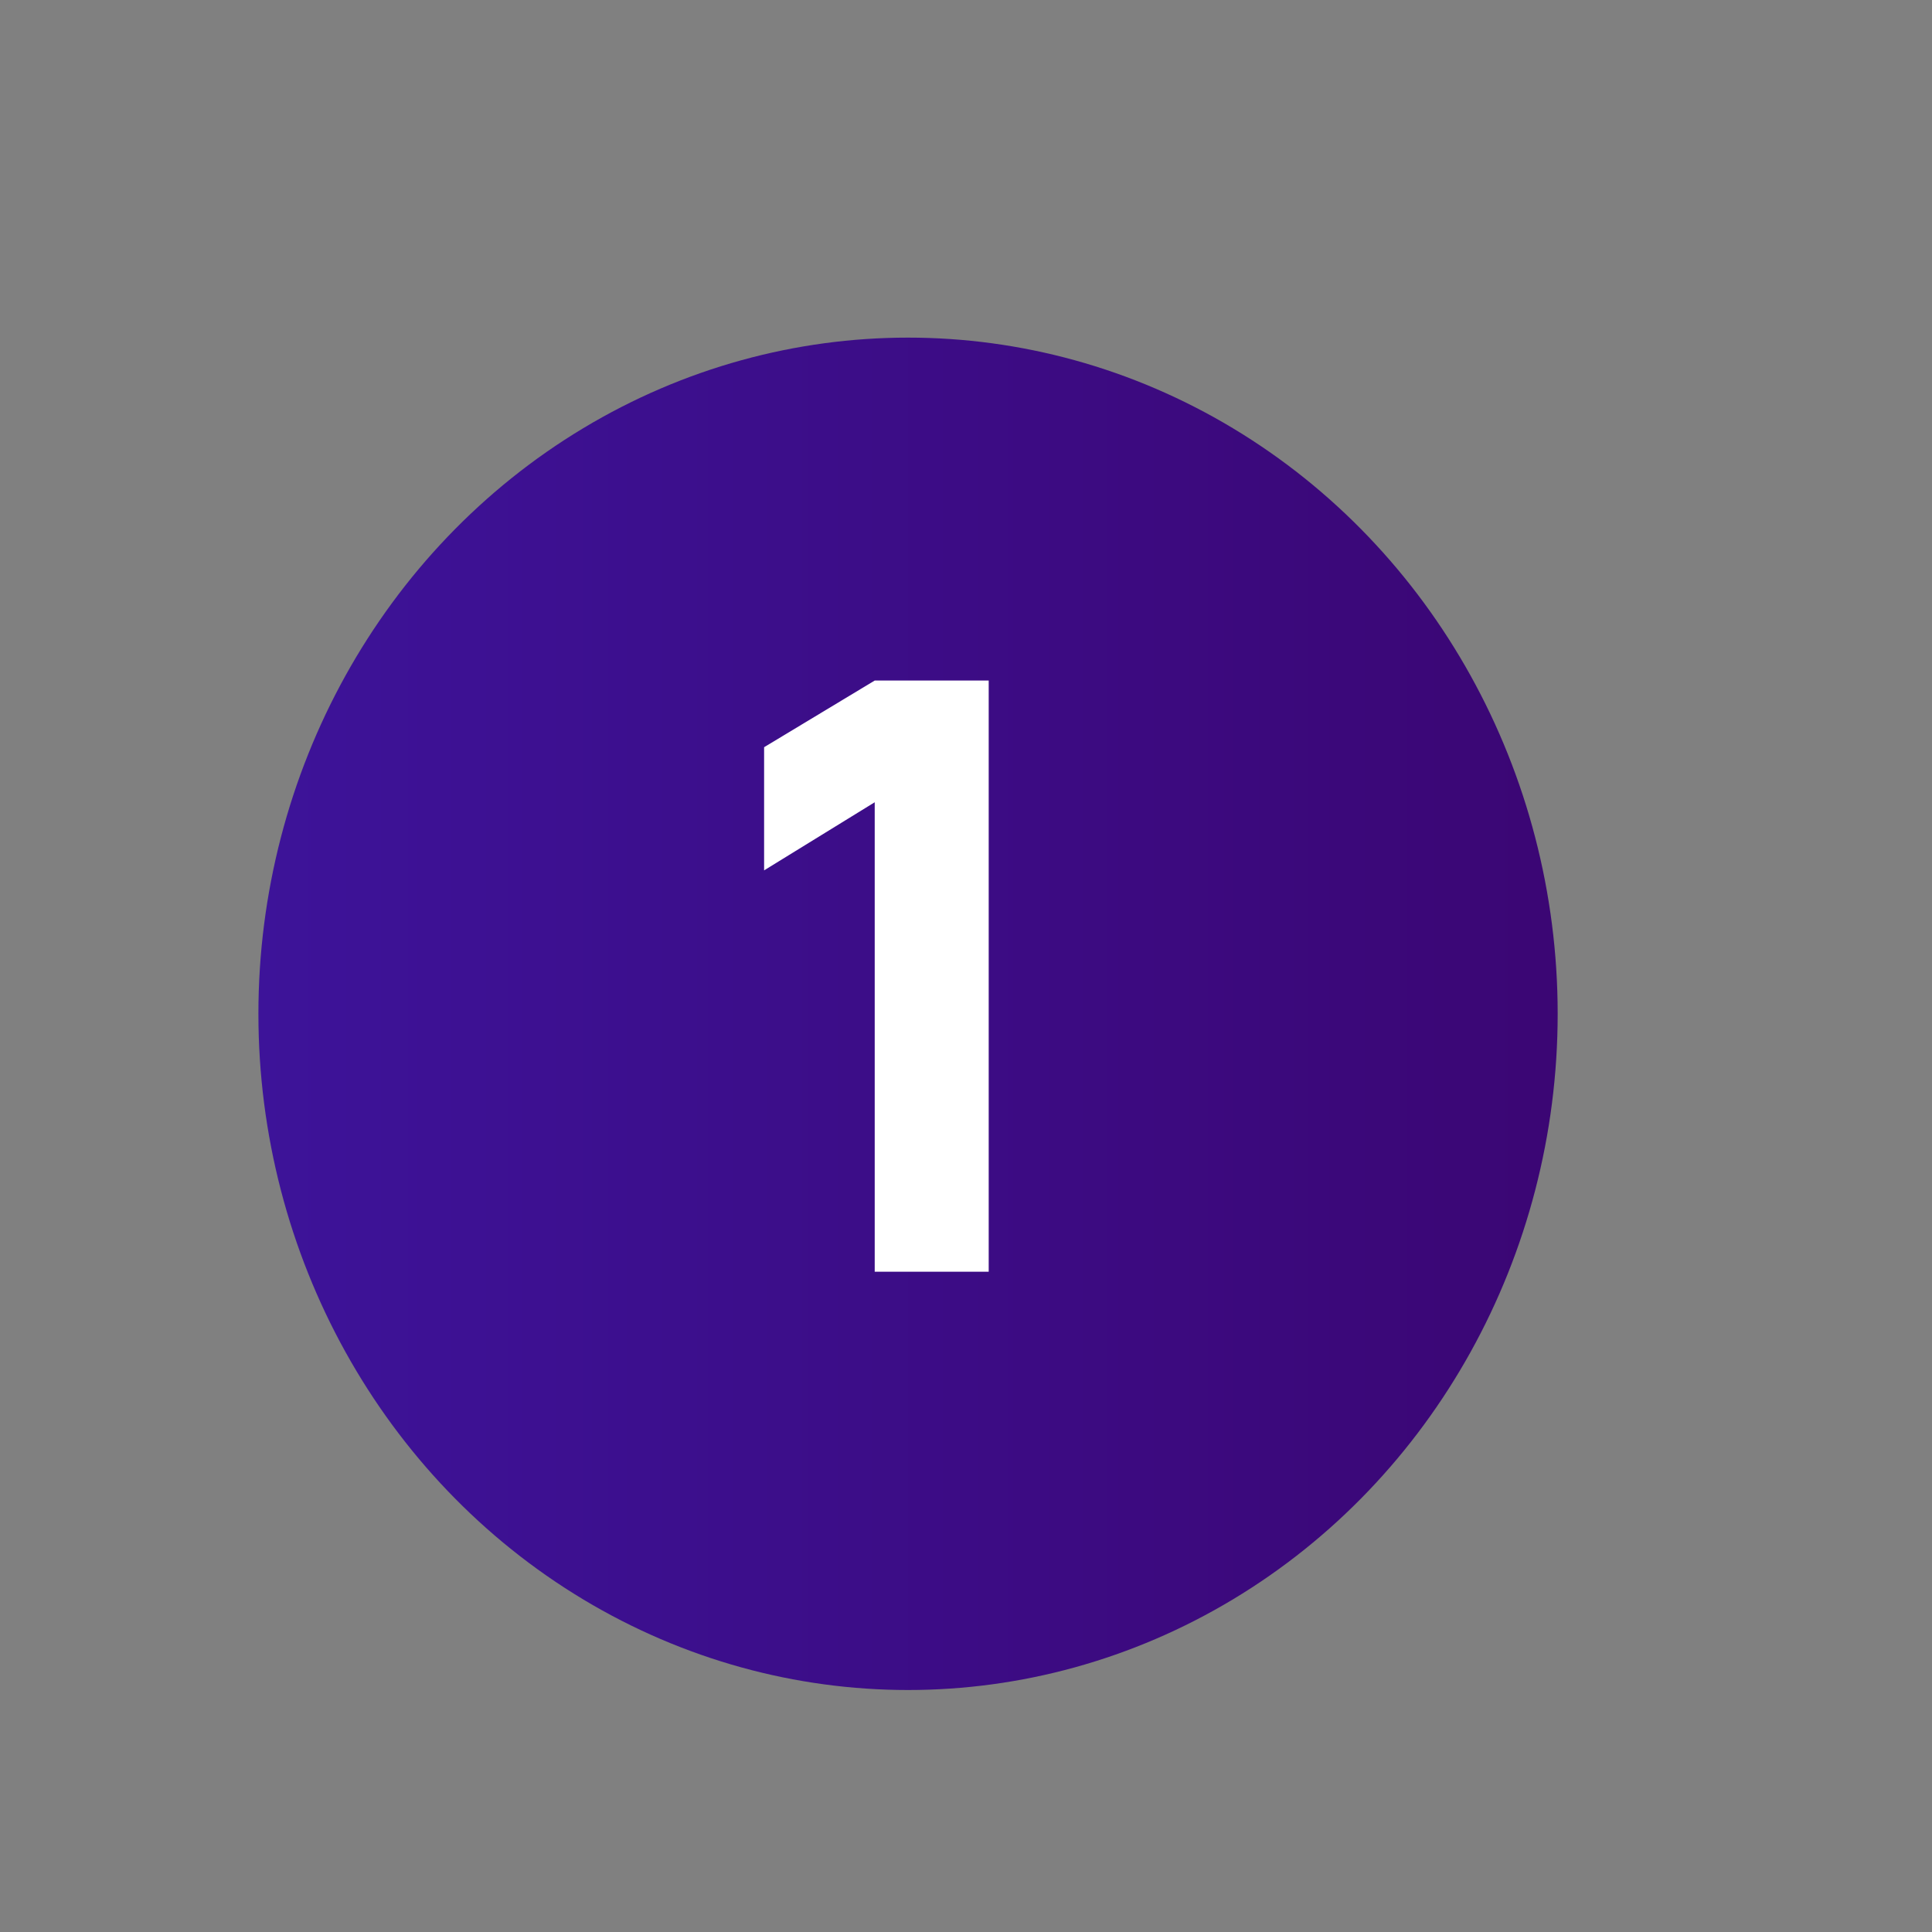 <?xml version="1.0" encoding="utf-8"?>
<!-- Generator: Adobe Illustrator 26.0.3, SVG Export Plug-In . SVG Version: 6.00 Build 0)  -->
<svg version="1.1" id="Warstwa_1" xmlns="http://www.w3.org/2000/svg" xmlns:xlink="http://www.w3.org/1999/xlink" x="0px" y="0px"
	 viewBox="0 0 400 400" style="enable-background:new 0 0 400 400;" xml:space="preserve">
<rect x="0" y="0" width="400" height="400" fill="#808080" stroke="none"/>
<style type="text/css">
	.st0{fill:#A776F1;}
	.st1{fill:url(#SVGID_1_);}
	.st2{fill:none;stroke:#D3A9FF;stroke-width:5.932;stroke-linecap:round;stroke-linejoin:round;stroke-miterlimit:10;}
	.st3{fill:url(#SVGID_00000024719187697729332650000010774214651963748509_);}
	.st4{fill:none;stroke:#D3A9FF;stroke-width:6.146;stroke-linecap:round;stroke-linejoin:round;stroke-miterlimit:10;}
	.st5{fill:url(#SVGID_00000049219412424445619790000000805589093975552427_);}
	.st6{fill:#D3A9FF;}
	.st7{fill:none;stroke:#2A106E;stroke-width:6;stroke-linecap:round;stroke-miterlimit:10;}
	.st8{fill:#200863;}
	.st9{fill:none;stroke:#2A106E;stroke-width:5.814;stroke-linecap:round;stroke-miterlimit:10;}
	.st10{fill:url(#SVGID_00000025407181886998296280000001716082623599380373_);}
	.st11{fill:none;stroke:#FFFFFF;stroke-width:16.046;stroke-linecap:round;stroke-miterlimit:10;}
	.st12{fill:url(#SVGID_00000165918393203480723230000005479117444188111266_);}
	.st13{fill:#FFFFFF;}
	.st14{fill:url(#SVGID_00000147918881192469563530000002032527671572429722_);}
	.st15{fill:url(#SVGID_00000032639414349949146910000004025050041216953274_);}
</style>
<linearGradient id="SVGID_1_" gradientUnits="userSpaceOnUse" x1="53.445" y1="209.867" x2="322.469" y2="209.867">
	<stop  offset="0" style="stop-color:#3D1399"/>
	<stop  offset="1" style="stop-color:#3B0674"/>
</linearGradient>
<ellipse class="st1" cx="188" cy="209.9" rx="134.5" ry="140"/>
<g>
	<g>
		<path class="st13" d="M181.1,263.3v-97.2l-22.9,14.1v-25.5l22.9-13.8h23.6v122.4H181.1z"/>
	</g>
</g>
</svg>
